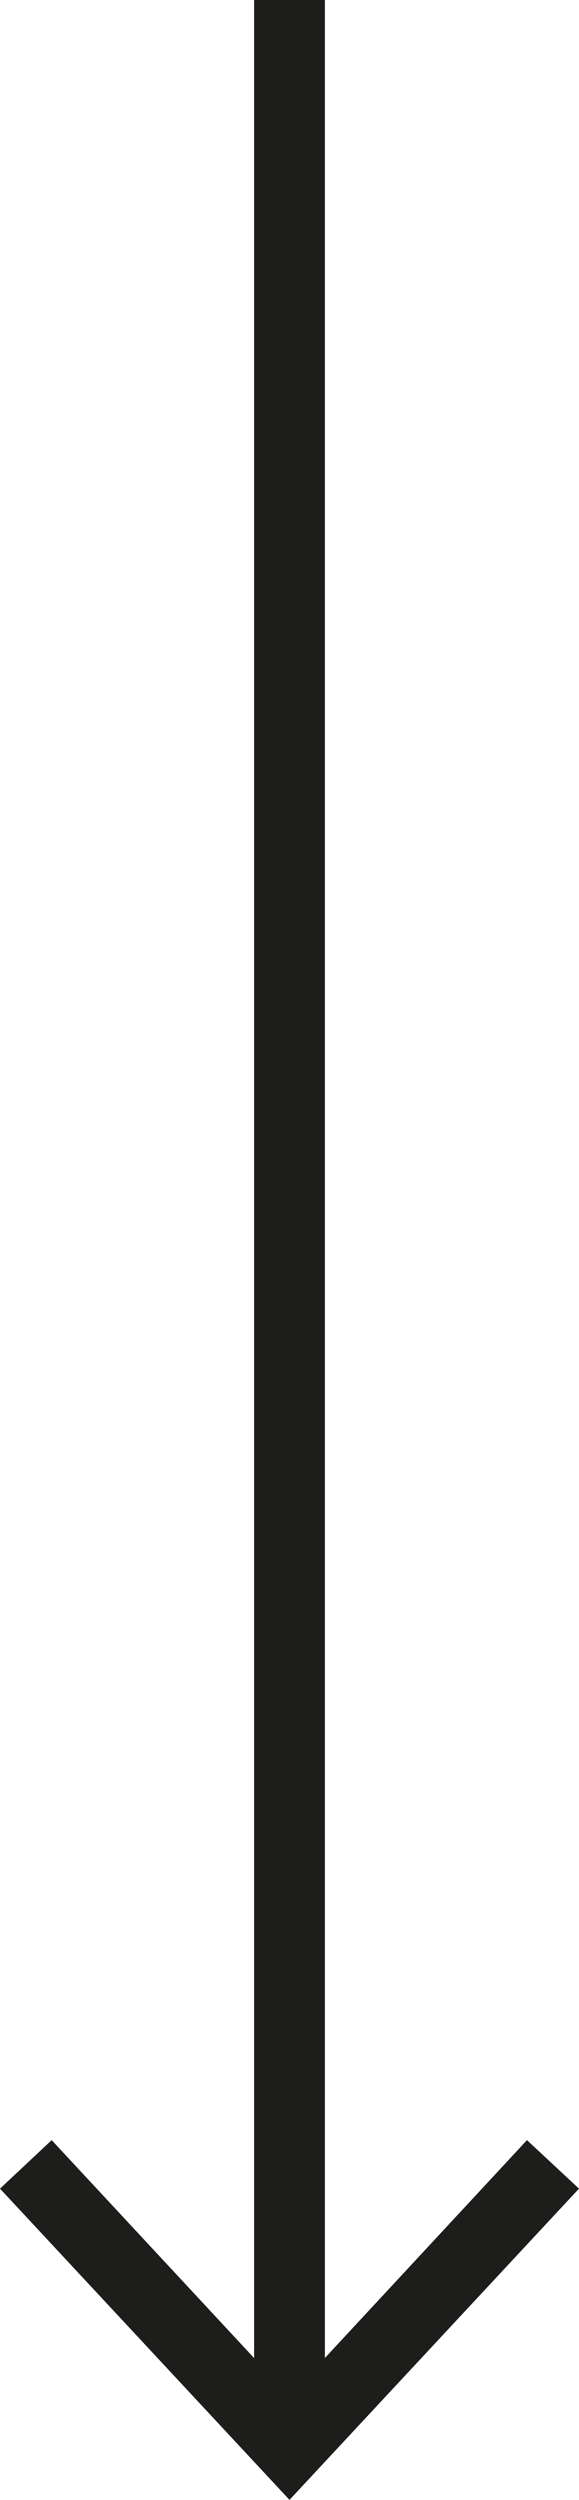 <?xml version="1.0" encoding="UTF-8"?>
<svg id="uuid-08328e9a-c746-4ef9-b1b2-6b877f26921c" data-name="Layer 2" xmlns="http://www.w3.org/2000/svg" viewBox="0 0 16.36 70.6">
  <g id="uuid-4f3110cb-e84d-47e3-9810-28c3a54ed6a8" data-name="Contenido">
    <g>
      <line x1="8.18" x2="8.18" y2="68.43" style="fill: none; stroke: #1d1d1b; stroke-miterlimit: 10; stroke-width: 2px;"/>
      <polygon points="0 61.81 1.46 60.44 8.18 67.67 14.89 60.44 16.36 61.81 8.18 70.6 0 61.81" style="fill: #1d1d1b;"/>
    </g>
  </g>
</svg>